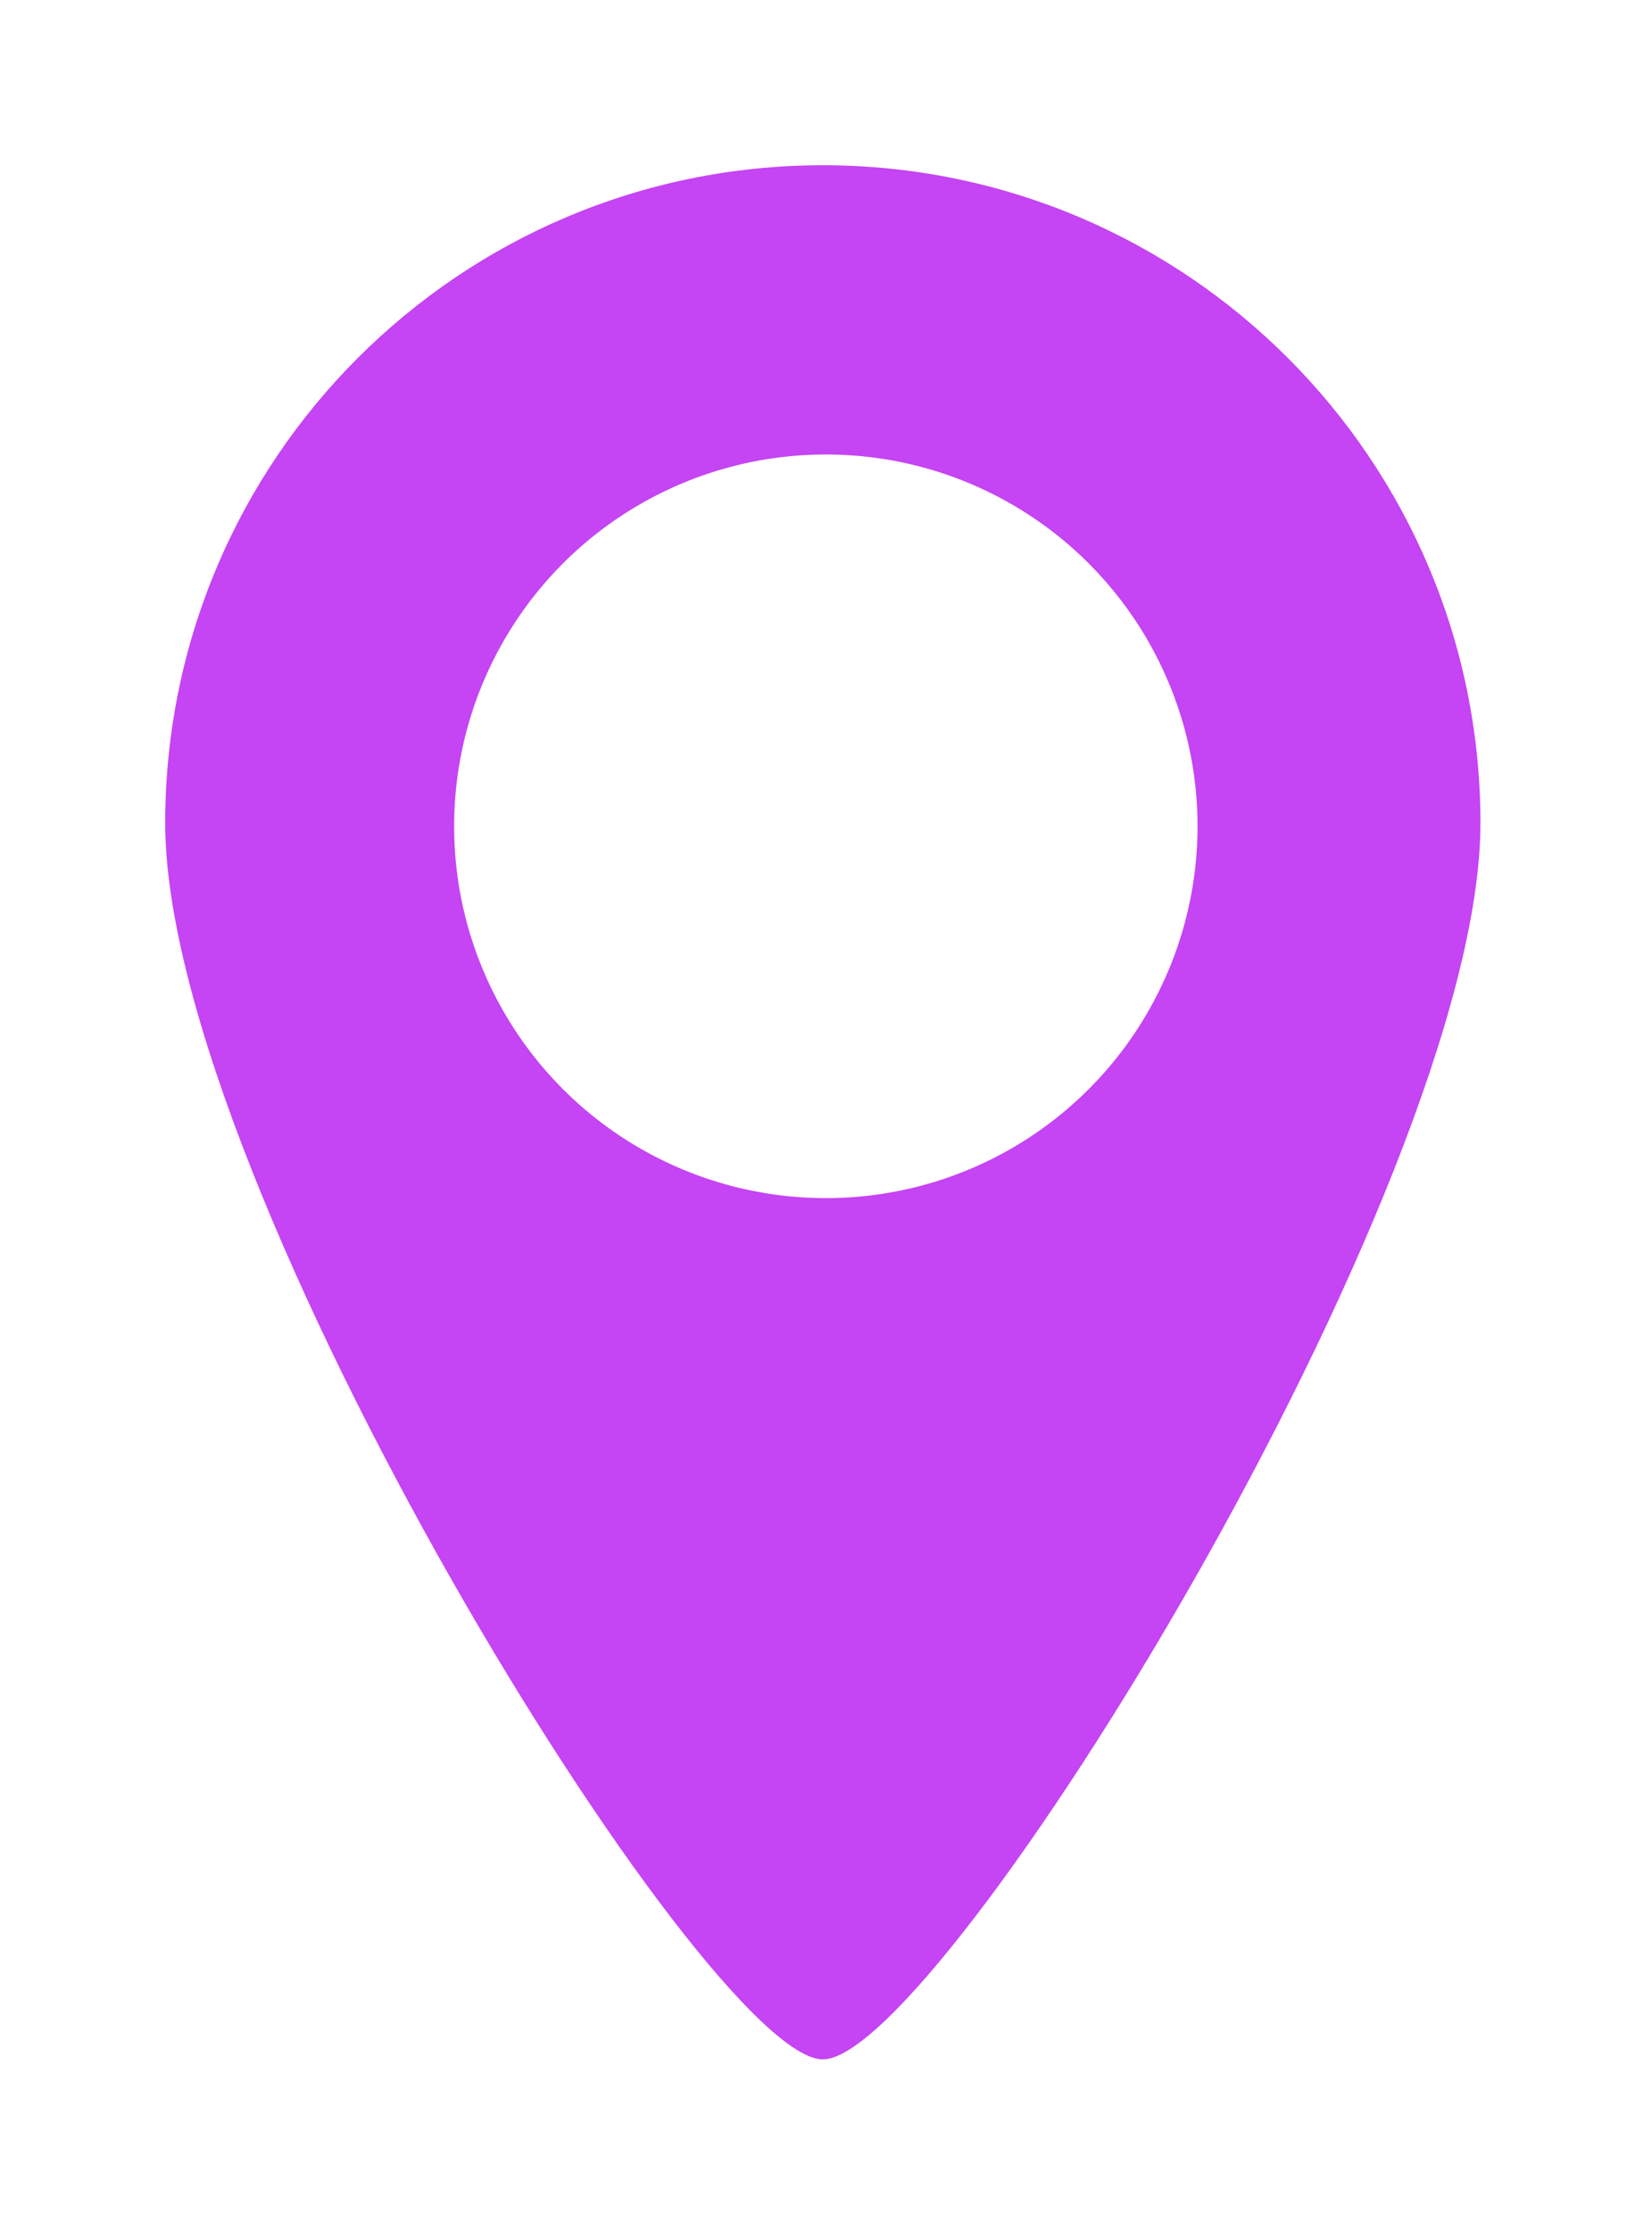 <?xml version="1.0" encoding="UTF-8"?> <svg xmlns="http://www.w3.org/2000/svg" width="40" height="54" viewBox="0 0 40 54" fill="none"> <g filter="url(#filter0_d)"> <path d="M35.846 15.923C35.846 24.717 22.746 45.846 19.923 45.846C17.1 45.846 4 24.717 4 15.923C4 7.129 11.129 0 19.923 0C28.717 0 35.846 7.129 35.846 15.923Z" fill="#C544F3"></path> <circle cx="19.996" cy="16" r="9" fill="white"></circle> </g> <defs> <filter id="filter0_d" x="0" y="0" width="39.846" height="53.846" filterUnits="userSpaceOnUse" color-interpolation-filters="sRGB"> <feFlood flood-opacity="0" result="BackgroundImageFix"></feFlood> <feColorMatrix in="SourceAlpha" type="matrix" values="0 0 0 0 0 0 0 0 0 0 0 0 0 0 0 0 0 0 127 0"></feColorMatrix> <feOffset dy="4"></feOffset> <feGaussianBlur stdDeviation="2"></feGaussianBlur> <feColorMatrix type="matrix" values="0 0 0 0 0 0 0 0 0 0 0 0 0 0 0 0 0 0 0.2 0"></feColorMatrix> <feBlend mode="normal" in2="BackgroundImageFix" result="effect1_dropShadow"></feBlend> <feBlend mode="normal" in="SourceGraphic" in2="effect1_dropShadow" result="shape"></feBlend> </filter> </defs> </svg> 